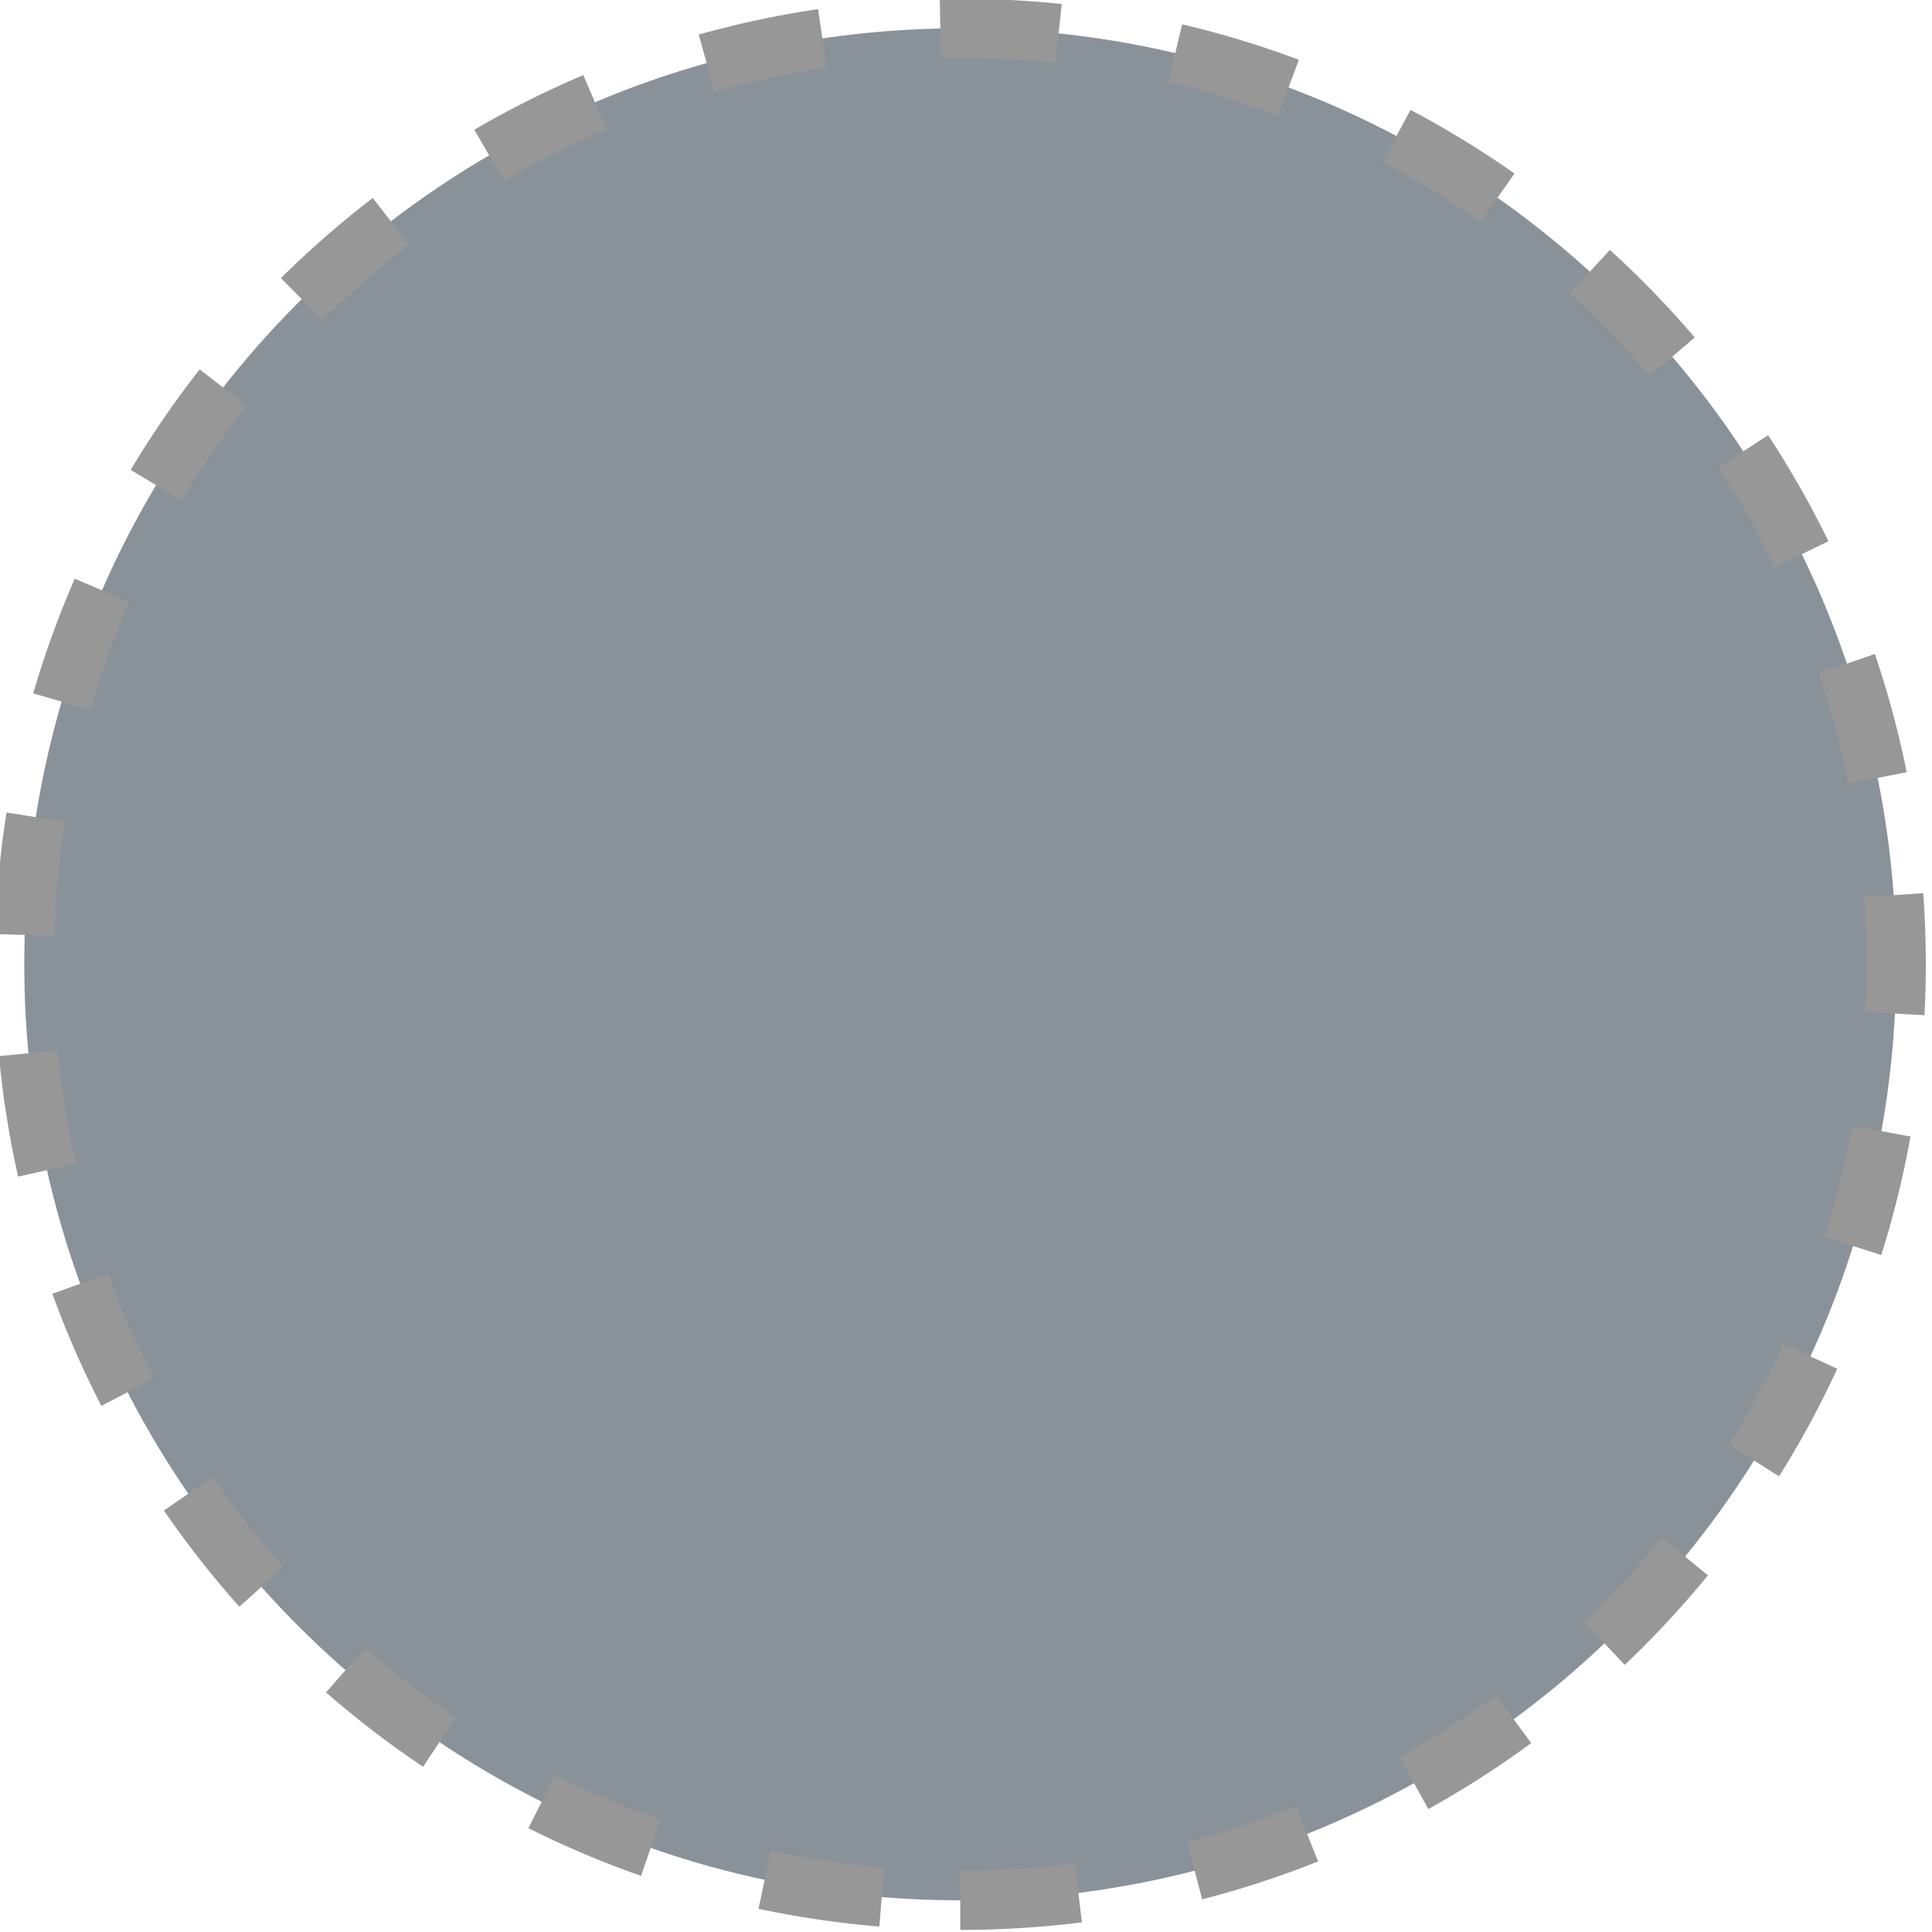 <?xml version="1.0" encoding="UTF-8" standalone="no"?>
<svg
   width="20"
   height="20"
   viewBox="0 0 20 20"
   version="1.1"
   id="svg8"
   sodipodi:docname="Star.svg"
   inkscape:version="1.2.1 (9c6d41e410, 2022-07-14)"
   xmlns:inkscape="http://www.inkscape.org/namespaces/inkscape"
   xmlns:sodipodi="http://sodipodi.sourceforge.net/DTD/sodipodi-0.dtd"
   xmlns="http://www.w3.org/2000/svg"
   xmlns:svg="http://www.w3.org/2000/svg">
  <defs
     id="defs12" />
  <sodipodi:namedview
     id="namedview10"
     pagecolor="#ffffff"
     bordercolor="#000000"
     borderopacity="0.25"
     inkscape:showpageshadow="2"
     inkscape:pageopacity="0.0"
     inkscape:pagecheckerboard="0"
     inkscape:deskcolor="#d1d1d1"
     showgrid="false"
     inkscape:zoom="26.121212"
     inkscape:cx="8.862529"
     inkscape:cy="16.633991"
     inkscape:window-width="1920"
     inkscape:window-height="1011"
     inkscape:window-x="0"
     inkscape:window-y="0"
     inkscape:window-maximized="1"
     inkscape:current-layer="Symbols" />
  <title
     id="title2">Map Icon / Sun</title>
  <g
     id="Symbols"
     stroke="none"
     stroke-width="1"
     fill="none"
     fill-rule="evenodd"
     stroke-dasharray="2, 2">
    <g
       id="Icon-/-Overview"
       transform="matrix(0.613,0,0,0.613,-74.93,-31.939)"
       fill="#1B2E36"
       stroke="#5d6970"
       style="fill:#142632;fill-opacity:0.5;stroke:#979797;stroke-opacity:1">
      <g
         id="Selectbox-/-Map-Icon-/-Sun"
         transform="translate(122.645,52.581)"
         style="fill:#142632;fill-opacity:0.5;stroke:#979797;stroke-opacity:1">
        <path
           d="m 15.806,31.613 c 8.73,0 15.806,-7.077 15.806,-15.806 C 31.613,7.077 24.536,0 15.806,0 7.077,0 0,7.077 0,15.806 0,24.536 7.077,31.613 15.806,31.613 Z"
           id="Oval"
           style="fill:#142632;fill-opacity:0.5;stroke:#979797;stroke-opacity:1" />
      </g>
    </g>
  </g>
</svg>
